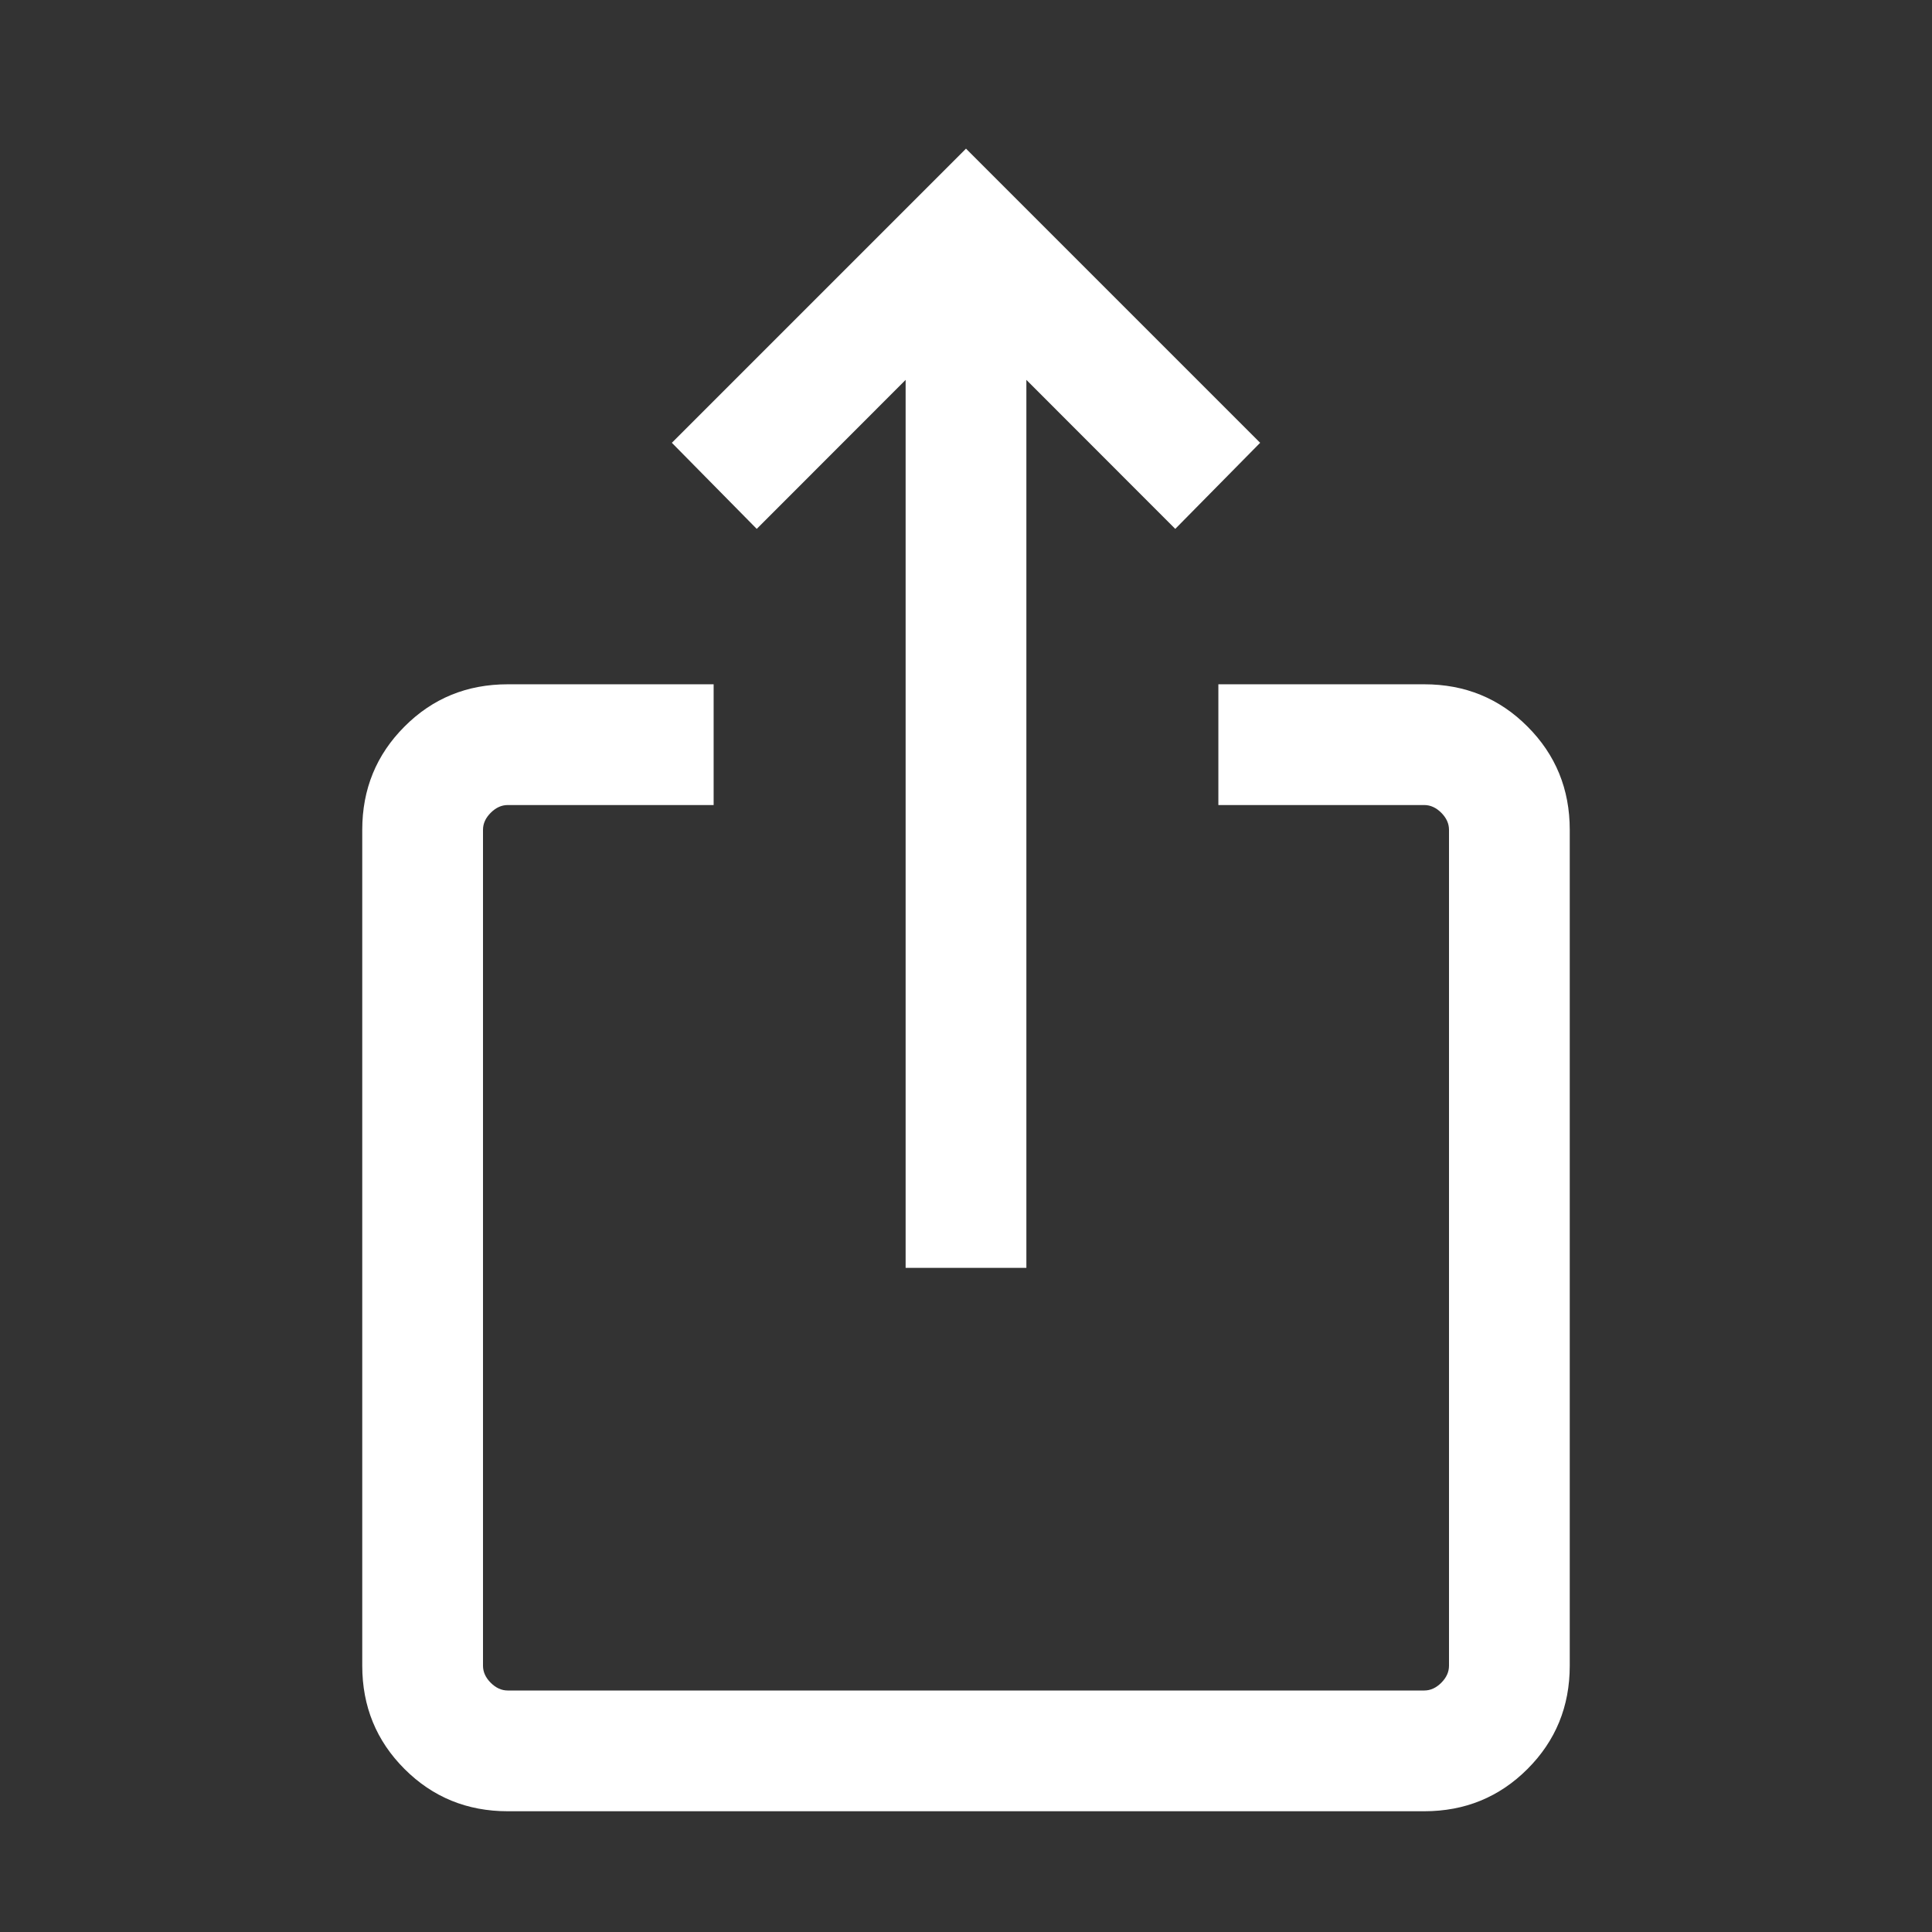 <svg width="16" height="16" viewBox="0 0 16 16" fill="none" xmlns="http://www.w3.org/2000/svg">
<rect x="0" y="0" width="16" height="16" fill="#333333" stroke="none"/>
<mask id="mask0_1644_35281" style="mask-type:alpha" maskUnits="userSpaceOnUse" x="0" y="0" width="16" height="16">
<rect width="16" height="16" fill="#D9D9D9"/>
</mask>
<g mask="url(#mask0_1644_35281)">
<path d="M4.205 15C3.868 15 3.583 14.883 3.35 14.65C3.117 14.417 3 14.132 3 13.795V6.872C3 6.535 3.117 6.25 3.35 6.017C3.583 5.783 3.868 5.667 4.205 5.667H5.91V6.667H4.205C4.154 6.667 4.107 6.688 4.064 6.731C4.021 6.774 4 6.821 4 6.872V13.795C4 13.846 4.021 13.893 4.064 13.936C4.107 13.979 4.154 14 4.205 14H11.795C11.846 14 11.893 13.979 11.936 13.936C11.979 13.893 12 13.846 12 13.795V6.872C12 6.821 11.979 6.774 11.936 6.731C11.893 6.688 11.846 6.667 11.795 6.667H10.09V5.667H11.795C12.132 5.667 12.417 5.783 12.65 6.017C12.883 6.25 13 6.535 13 6.872V13.795C13 14.132 12.883 14.417 12.65 14.65C12.417 14.883 12.132 15 11.795 15H4.205ZM7.5 10.5V3.146L6.267 4.38L5.564 3.667L8 1.231L10.436 3.667L9.733 4.38L8.5 3.146V10.5H7.5Z" fill="white"/>
</g>
</svg>
